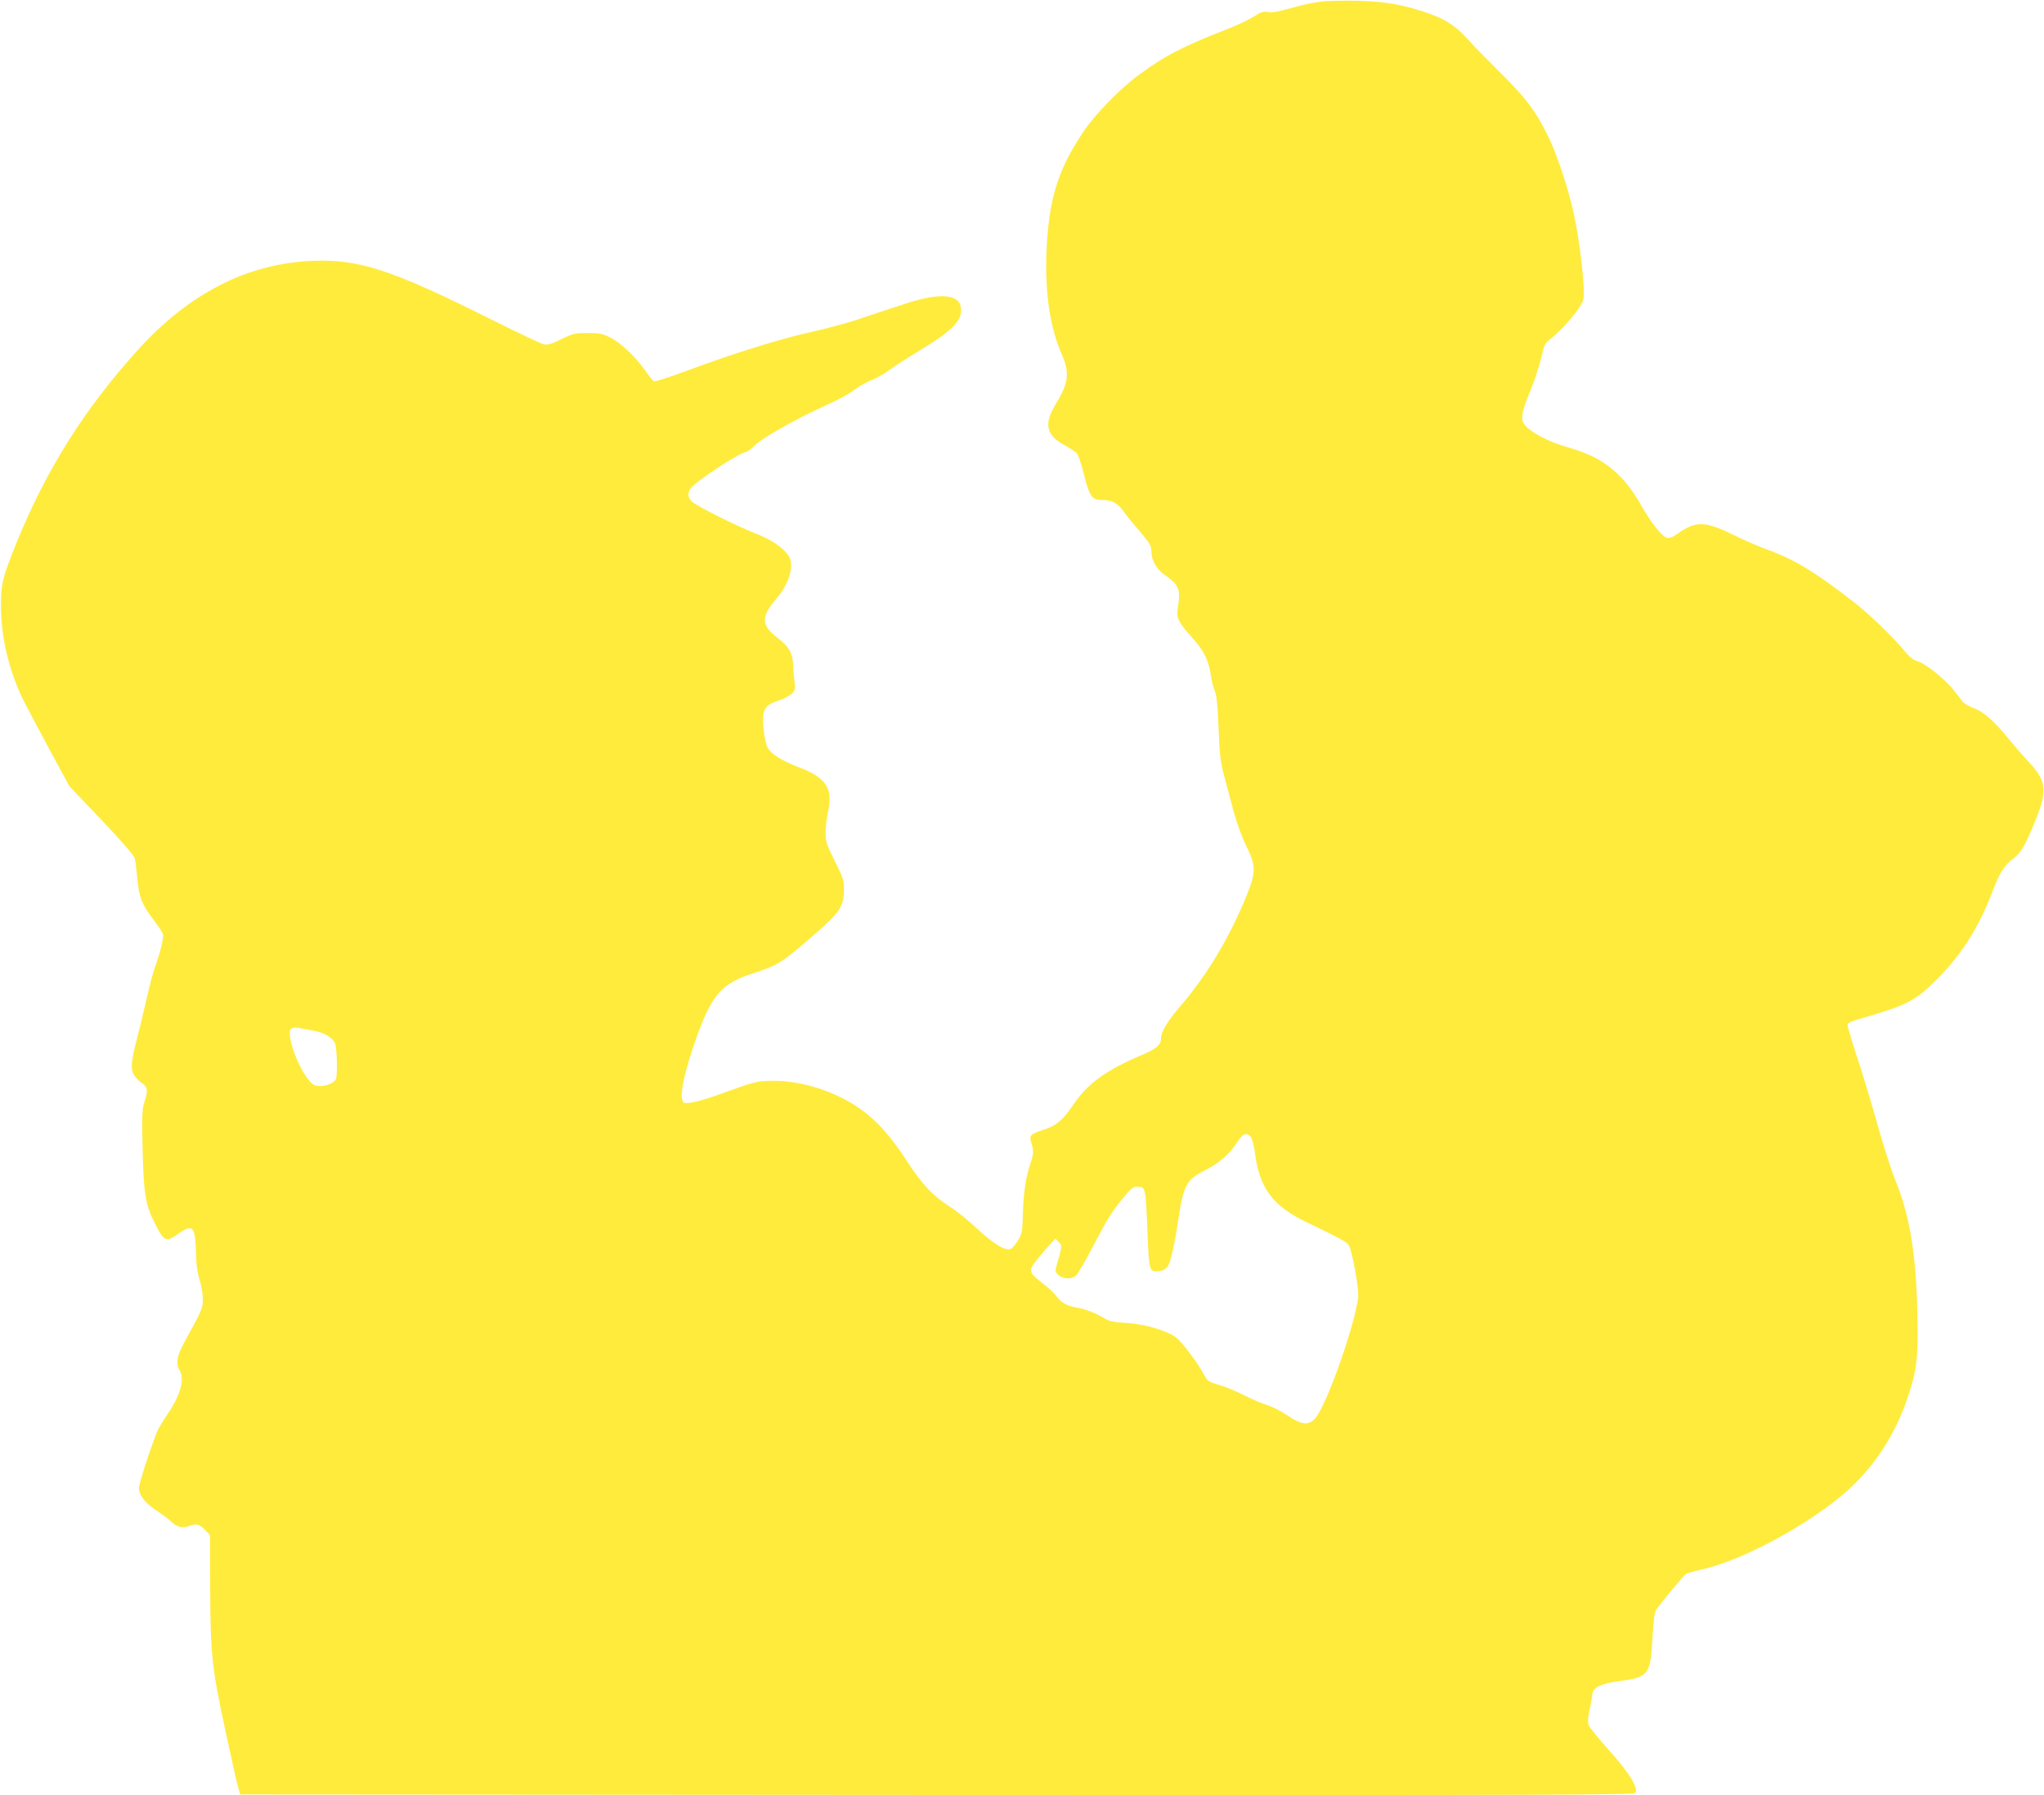 <?xml version="1.0" standalone="no"?>
<!DOCTYPE svg PUBLIC "-//W3C//DTD SVG 20010904//EN"
 "http://www.w3.org/TR/2001/REC-SVG-20010904/DTD/svg10.dtd">
<svg version="1.0" xmlns="http://www.w3.org/2000/svg"
 width="1280pt" height="1124pt" viewBox="0 0 1280 1124"
 preserveAspectRatio="xMidYMid meet">
<g transform="translate(0,1124) scale(0.1,-0.1)"
fill="#ffeb3b" stroke="none">
<path d="M8266 11229 c-38 -5 -103 -18 -145 -30 -137 -37 -153 -40 -184 -34
-25 5 -43 -1 -84 -28 -28 -18 -96 -51 -150 -72 -299 -117 -406 -172 -573 -295
-118 -87 -274 -247 -349 -360 -159 -238 -215 -424 -228 -755 -9 -253 23 -467
96 -633 51 -115 43 -180 -37 -311 -77 -125 -62 -196 56 -259 32 -17 65 -39 75
-49 9 -10 30 -72 46 -138 34 -134 49 -155 111 -155 63 0 97 -18 137 -73 21
-29 68 -87 106 -130 58 -69 67 -84 67 -118 0 -55 32 -113 82 -147 93 -65 103
-90 83 -213 -9 -58 5 -86 86 -176 76 -83 106 -142 120 -233 6 -40 18 -88 27
-108 11 -27 18 -90 23 -232 6 -162 12 -211 33 -290 14 -52 41 -153 60 -225 21
-78 53 -166 80 -221 62 -123 62 -165 2 -313 -109 -265 -246 -494 -410 -685
-87 -102 -126 -166 -126 -210 0 -38 -29 -63 -119 -101 -228 -97 -341 -179
-432 -315 -63 -94 -108 -131 -192 -156 -73 -23 -84 -35 -69 -78 16 -43 15 -75
-4 -127 -29 -84 -45 -185 -48 -311 -3 -117 -6 -131 -30 -173 -15 -24 -35 -49
-45 -54 -30 -17 -109 30 -215 129 -53 50 -129 111 -169 136 -109 70 -170 135
-274 294 -110 168 -207 270 -326 344 -151 94 -338 149 -502 149 -106 -1 -111
-2 -335 -83 -123 -44 -201 -63 -225 -54 -39 15 -4 188 86 434 91 246 153 314
344 376 162 52 183 66 418 272 127 112 152 154 152 252 0 59 -5 76 -58 180
-51 103 -57 121 -57 177 0 34 7 95 16 135 31 141 -13 209 -178 272 -114 44
-176 83 -201 125 -20 35 -36 174 -25 218 10 39 32 57 97 78 30 10 66 29 79 42
21 22 24 30 18 71 -4 26 -8 74 -9 107 -3 75 -26 116 -96 170 -106 81 -108 130
-9 247 86 101 116 216 72 275 -35 48 -109 97 -198 131 -129 51 -380 177 -405
203 -25 27 -27 57 -3 85 40 48 310 224 344 224 7 0 33 20 58 44 46 45 255 163
420 238 114 52 156 75 213 116 26 19 70 43 97 53 27 10 76 38 108 61 31 24
117 79 190 123 205 123 268 188 260 265 -8 88 -129 99 -338 32 -69 -22 -192
-63 -275 -91 -82 -29 -233 -70 -335 -92 -190 -42 -484 -134 -793 -249 -92 -34
-173 -60 -181 -57 -8 3 -32 32 -54 65 -58 84 -156 178 -221 209 -48 24 -68 28
-142 28 -79 0 -91 -3 -163 -38 -60 -30 -85 -38 -109 -33 -18 3 -165 73 -327
154 -623 312 -830 380 -1120 369 -413 -17 -777 -203 -1103 -565 -328 -363
-568 -745 -750 -1192 -92 -227 -102 -266 -101 -410 1 -194 52 -405 141 -585
19 -38 92 -175 161 -304 l127 -234 201 -211 c128 -135 203 -221 208 -240 4
-16 11 -73 16 -128 10 -113 30 -165 106 -263 25 -33 49 -69 54 -81 8 -19 -15
-114 -53 -220 -9 -23 -32 -113 -52 -200 -20 -88 -45 -190 -55 -229 -36 -135
-43 -192 -25 -228 8 -17 31 -42 50 -55 40 -26 44 -47 19 -123 -14 -43 -16 -85
-11 -292 6 -275 18 -350 74 -461 60 -120 72 -126 149 -71 90 64 107 47 111
-109 1 -78 8 -130 22 -176 12 -36 21 -91 21 -122 0 -60 -1 -63 -119 -278 -43
-80 -51 -127 -26 -170 32 -55 6 -153 -72 -268 -25 -37 -51 -79 -59 -94 -28
-53 -124 -343 -124 -374 0 -45 37 -93 108 -140 35 -23 75 -53 90 -67 41 -39
71 -47 117 -31 48 16 63 13 101 -27 l29 -30 1 -317 c2 -434 10 -508 95 -905
39 -183 76 -348 83 -367 l11 -35 4361 -3 c3883 -2 4363 0 4374 13 23 28 -38
127 -166 269 -63 71 -120 140 -125 154 -7 17 -5 47 5 96 9 39 17 85 18 101 4
39 54 64 157 78 198 26 207 37 220 284 6 99 12 149 23 165 28 42 170 213 187
224 9 5 50 17 91 26 227 48 591 235 846 434 212 165 367 389 454 655 54 164
63 244 57 514 -8 380 -48 617 -142 847 -25 62 -72 210 -105 328 -33 118 -89
305 -125 414 -36 109 -65 207 -65 217 0 14 17 23 73 39 299 86 350 112 487
249 155 156 262 325 346 546 44 117 76 169 132 210 48 35 73 78 137 235 79
194 72 250 -47 377 -35 37 -91 102 -125 144 -85 104 -155 166 -215 186 -28 10
-59 29 -70 43 -10 14 -33 44 -51 66 -51 66 -177 169 -224 182 -30 9 -53 26
-80 59 -66 82 -224 236 -317 308 -247 193 -378 272 -551 335 -49 18 -124 50
-166 70 -219 110 -272 114 -393 29 -32 -23 -51 -30 -68 -26 -30 8 -100 96
-157 197 -58 103 -115 174 -184 232 -78 64 -153 101 -284 139 -114 32 -228 92
-264 138 -29 36 -21 82 35 216 25 61 55 152 67 202 18 80 25 96 51 115 85 64
205 207 214 256 12 63 -23 365 -62 541 -35 156 -102 359 -157 473 -78 160
-139 242 -292 393 -78 77 -168 169 -200 205 -83 92 -141 133 -242 170 -163 59
-280 81 -463 85 -91 2 -196 0 -234 -6z m-6313 -6440 c74 -12 125 -41 144 -79
13 -26 18 -195 7 -225 -9 -23 -57 -45 -99 -45 -28 0 -44 7 -64 29 -71 76 -150
292 -120 327 7 9 23 13 38 10 14 -2 57 -10 94 -17z m5879 -666 c9 -10 21 -55
27 -103 29 -222 113 -333 331 -436 190 -91 243 -119 256 -139 22 -36 67 -283
59 -333 -30 -202 -206 -690 -272 -756 -41 -42 -86 -36 -172 23 -40 27 -98 56
-129 65 -31 9 -95 37 -142 61 -47 24 -117 53 -156 64 -68 20 -72 23 -98 71
-40 74 -139 204 -175 229 -59 42 -197 82 -306 88 -86 5 -106 9 -146 33 -51 31
-113 54 -174 65 -57 11 -88 29 -119 69 -14 19 -53 56 -86 81 -82 63 -88 77
-56 123 15 20 51 64 80 97 l55 60 21 -21 c22 -22 22 -28 -12 -142 -11 -39 -11
-44 10 -64 27 -27 83 -29 111 -4 11 10 56 88 101 174 100 190 119 220 193 311
46 56 63 71 85 71 56 0 56 1 67 -265 11 -270 10 -268 74 -263 23 2 40 11 53
29 18 24 42 128 67 294 33 218 50 249 173 311 83 42 149 100 195 172 36 55 59
65 85 35z"/>
</g>
</svg>
